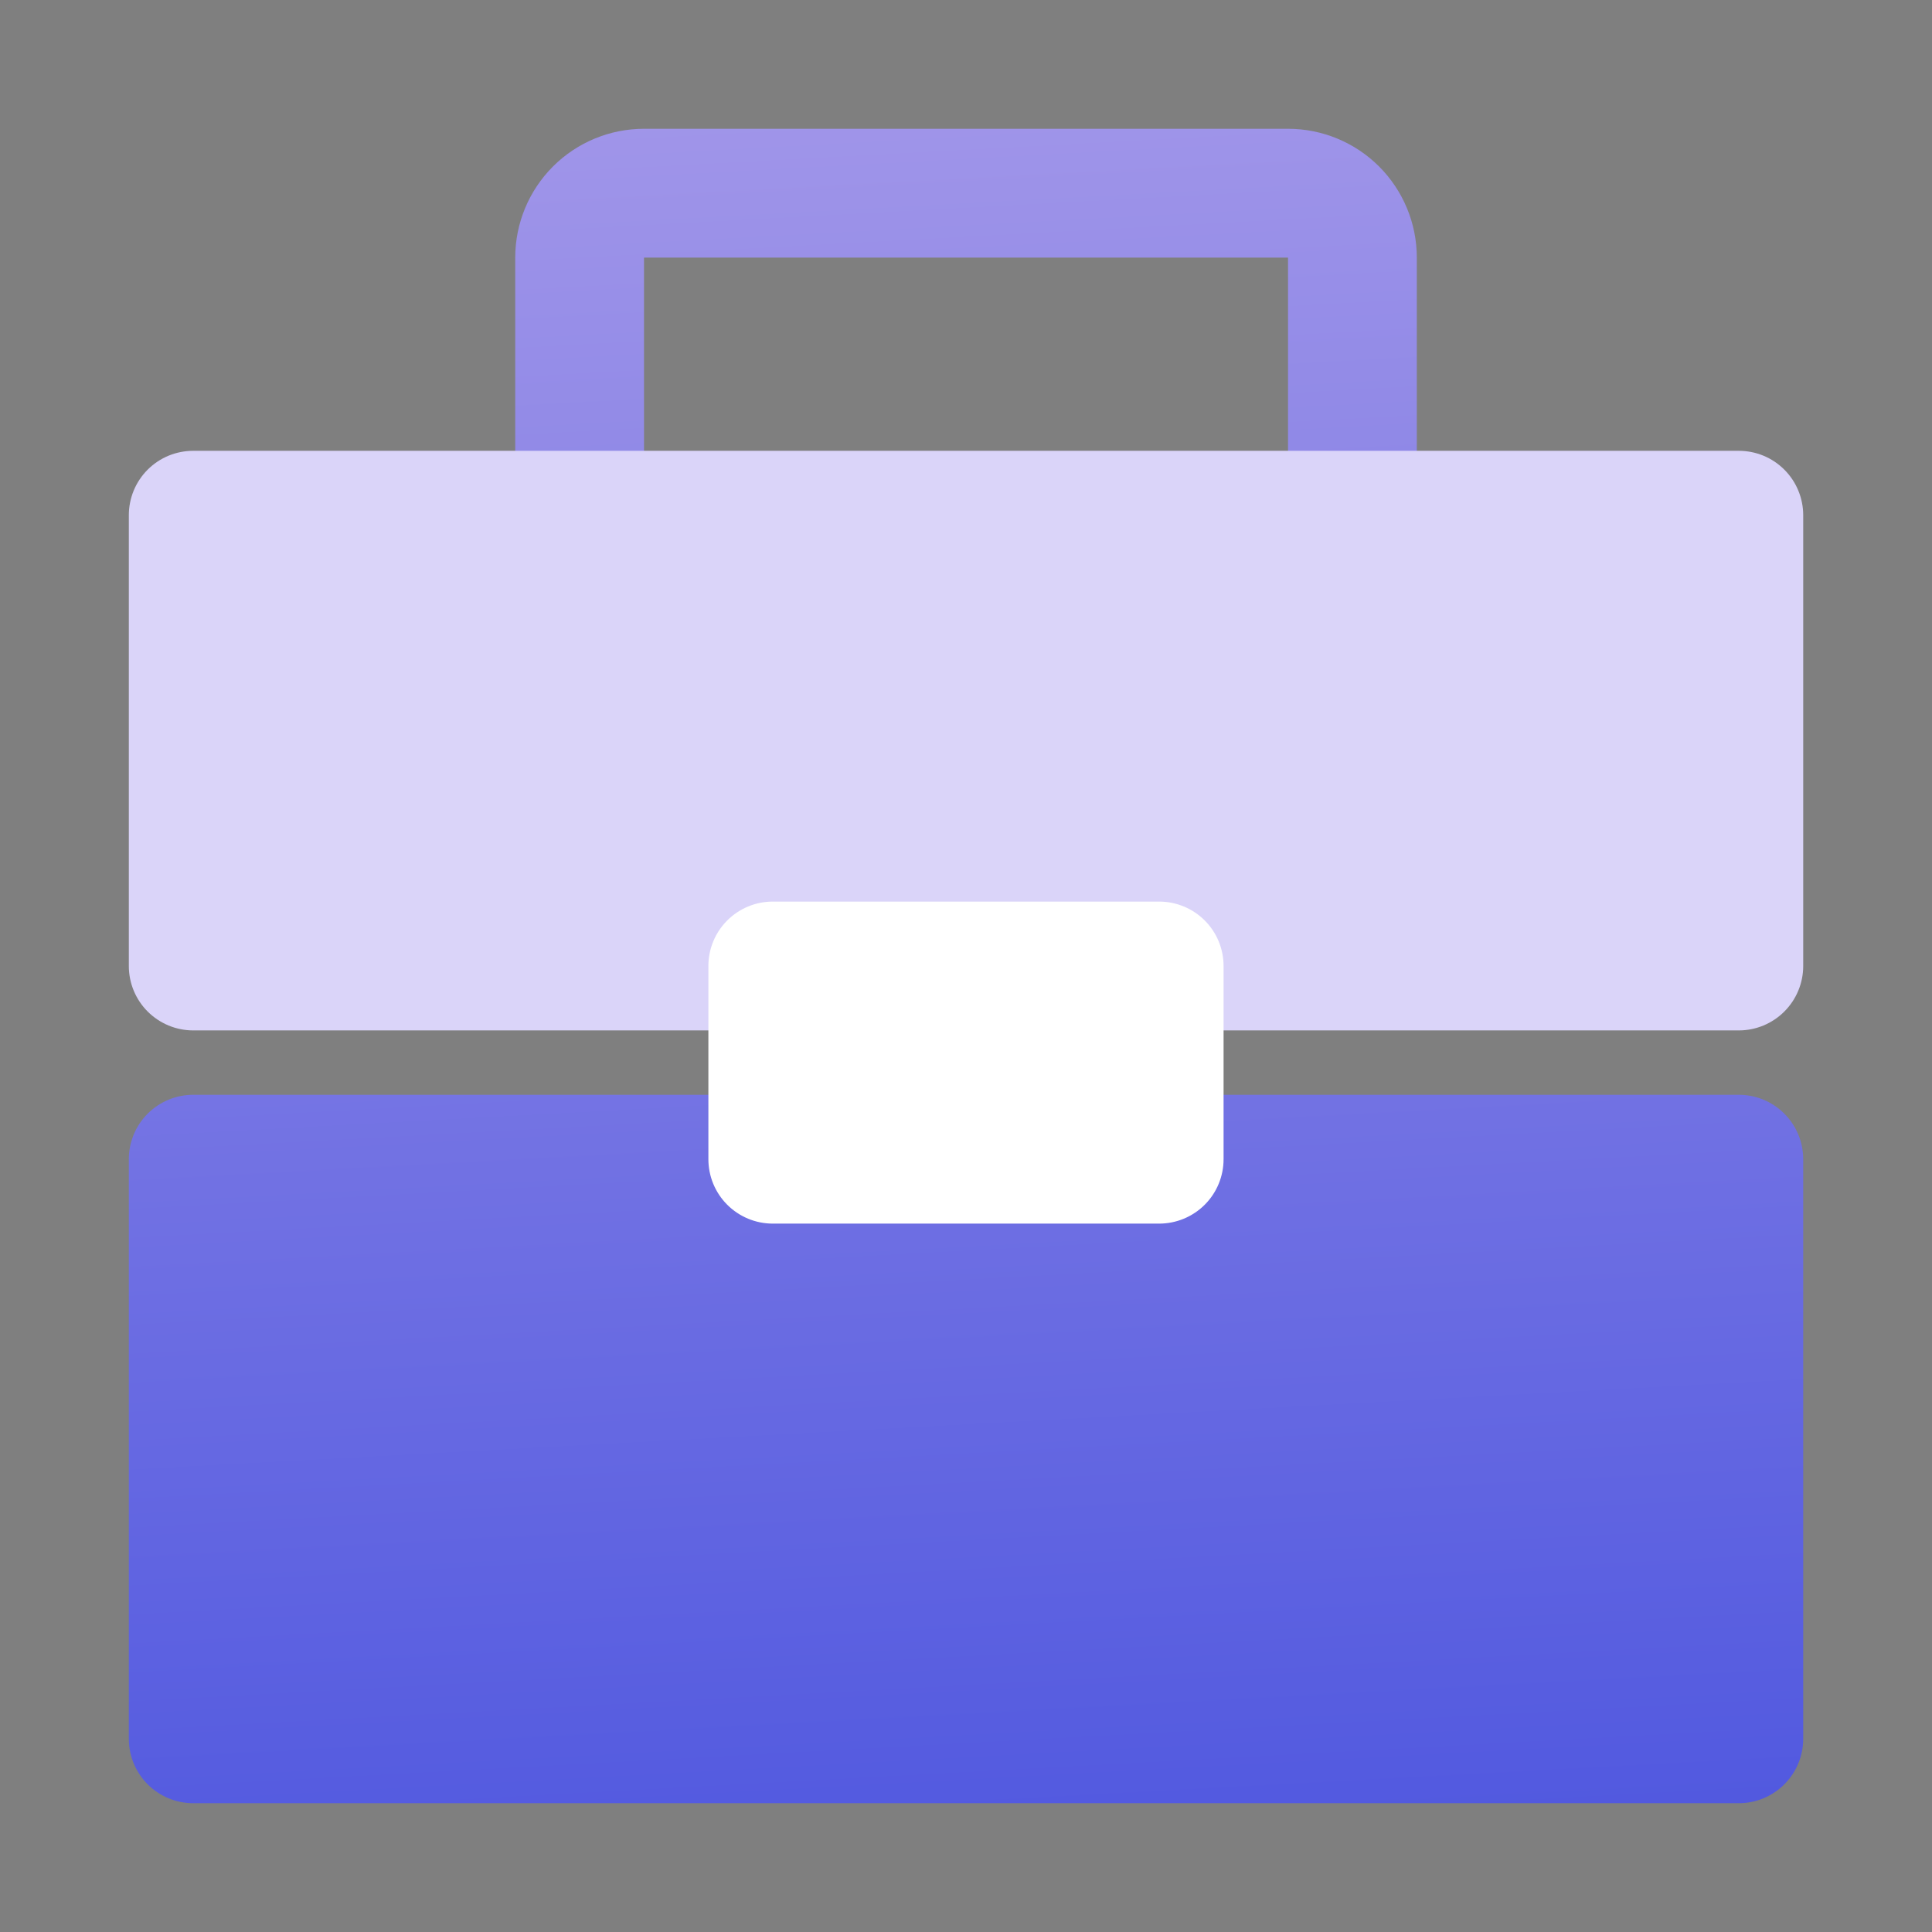 <svg width="44" height="44" viewBox="0 0 44 44" fill="none" xmlns="http://www.w3.org/2000/svg">
<rect x="0" y="0" width="44" height="44" fill="#808080" stroke="none"/>
<path opacity="0.01" d="M0 0H44V44H0V0Z" fill="#202425"/>
<path d="M14.667 2.933C13.889 2.933 13.143 3.242 12.593 3.792C12.043 4.343 11.734 5.089 11.734 5.867V14.667C11.734 15.445 12.043 16.191 12.593 16.741C13.143 17.291 13.889 17.6 14.667 17.6H29.334C30.112 17.6 30.858 17.291 31.408 16.741C31.958 16.191 32.267 15.445 32.267 14.667V5.867C32.267 5.089 31.958 4.343 31.408 3.792C30.858 3.242 30.112 2.933 29.334 2.933H14.667ZM14.667 5.867H29.334V14.667H14.667V5.867ZM4.4 24.933C4.011 24.933 3.638 25.088 3.363 25.363C3.088 25.638 2.934 26.011 2.934 26.4V39.6C2.934 39.989 3.088 40.362 3.363 40.637C3.638 40.912 4.011 41.067 4.4 41.067H39.6C39.989 41.067 40.362 40.912 40.637 40.637C40.912 40.362 41.067 39.989 41.067 39.6V26.4C41.067 26.011 40.912 25.638 40.637 25.363C40.362 25.088 39.989 24.933 39.6 24.933H4.4Z" fill="url(#paint0_linear_1437_1601)"/>
<path d="M2.934 11.733C2.934 11.541 2.972 11.35 3.045 11.172C3.119 10.994 3.227 10.832 3.363 10.696C3.499 10.56 3.661 10.452 3.839 10.378C4.017 10.305 4.208 10.267 4.4 10.267H39.6C39.793 10.267 39.984 10.305 40.161 10.378C40.34 10.452 40.501 10.56 40.637 10.696C40.773 10.832 40.882 10.994 40.955 11.172C41.029 11.35 41.067 11.541 41.067 11.733V22C41.067 22.389 40.912 22.762 40.637 23.037C40.362 23.312 39.989 23.467 39.6 23.467H4.4C4.011 23.467 3.638 23.312 3.363 23.037C3.088 22.762 2.934 22.389 2.934 22V11.733Z" fill="#DAD4F9"/>
<path d="M16.133 22C16.133 21.611 16.287 21.238 16.562 20.963C16.837 20.688 17.21 20.533 17.599 20.533H26.399C26.788 20.533 27.162 20.688 27.437 20.963C27.712 21.238 27.866 21.611 27.866 22V26.4C27.866 26.789 27.712 27.162 27.437 27.437C27.162 27.712 26.788 27.867 26.399 27.867H17.599C17.21 27.867 16.837 27.712 16.562 27.437C16.287 27.162 16.133 26.789 16.133 26.4V22Z" fill="white"/>
<defs>
<linearGradient id="paint0_linear_1437_1601" x1="43.638" y1="50.721" x2="40.721" y2="-3.2" gradientUnits="userSpaceOnUse">
<stop stop-color="#3E4ADD"/>
<stop offset="1" stop-color="#A99CEA"/>
</linearGradient>
</defs>
</svg>
